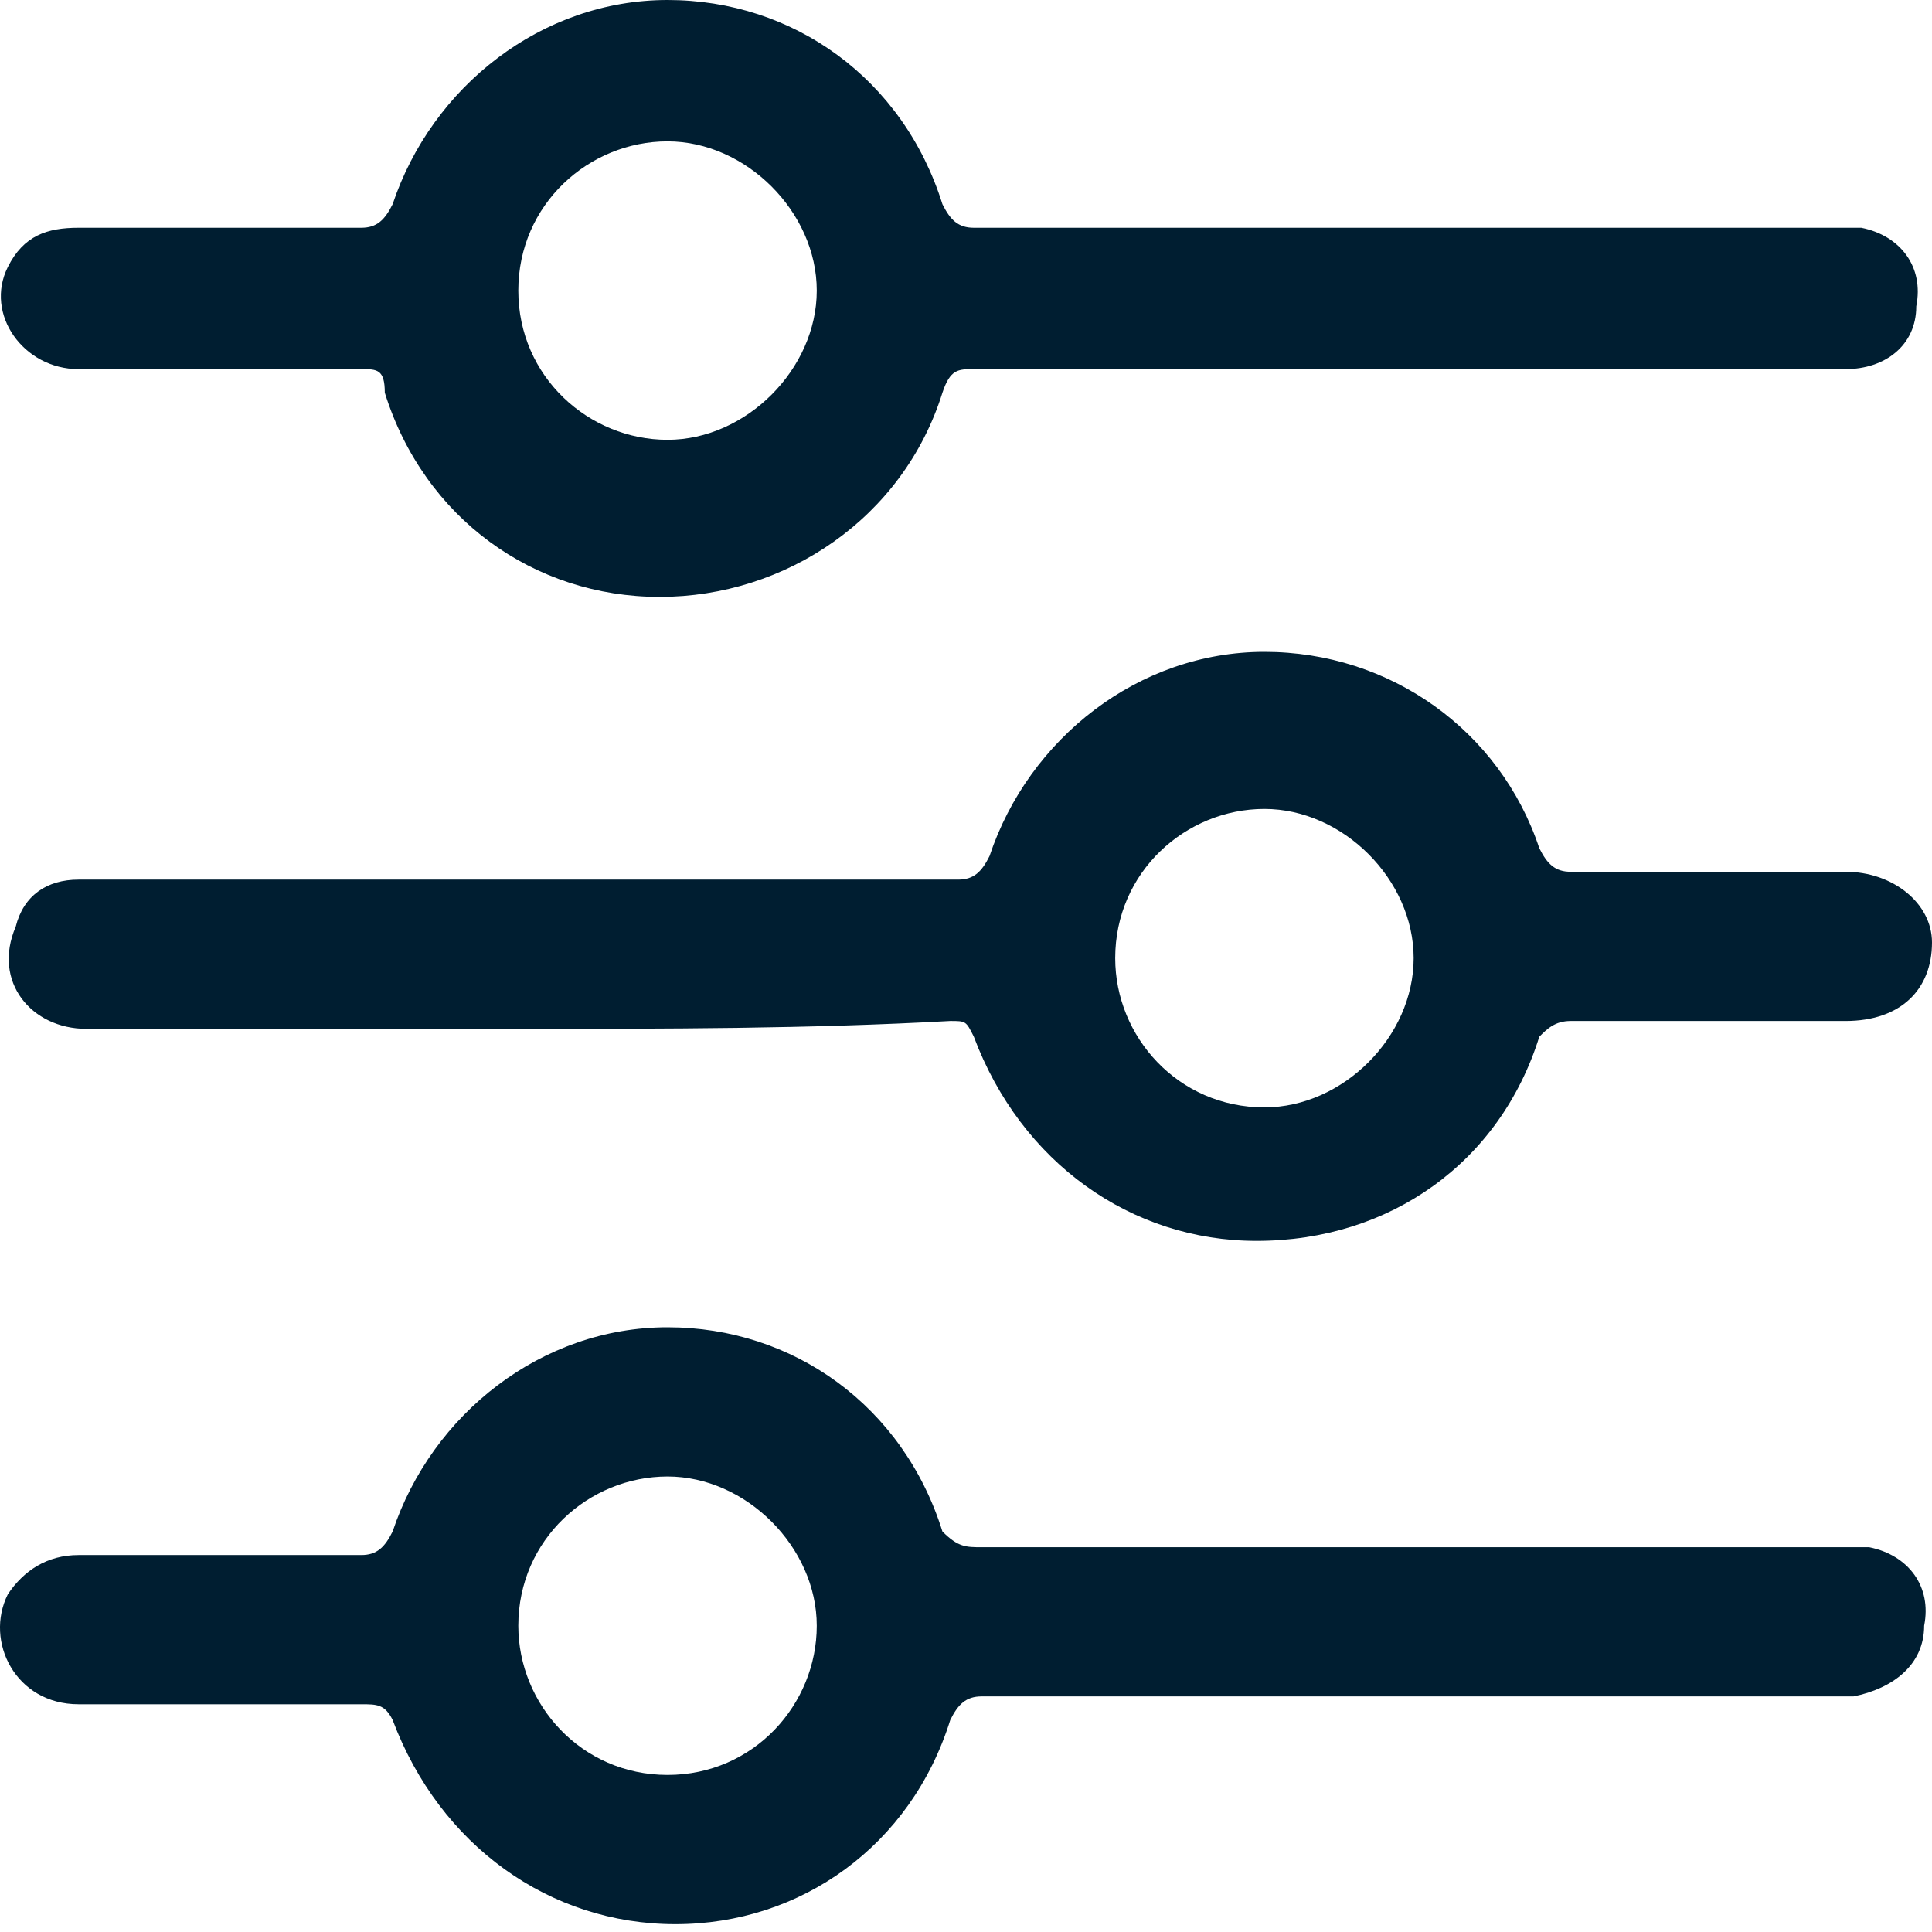 <svg width="65" height="65" viewBox="0 0 65 65" fill="none" xmlns="http://www.w3.org/2000/svg">
<path d="M47.56 12.419C42.54 12.419 37.784 12.419 32.764 12.419C32.235 12.419 31.971 12.419 31.707 13.212C30.385 17.439 26.422 20.082 22.194 20.082C17.967 20.082 14.267 17.439 12.946 13.212C12.946 12.419 12.682 12.419 12.153 12.419C8.983 12.419 5.812 12.419 2.641 12.419C0.792 12.419 -0.53 10.569 0.263 8.984C0.792 7.927 1.584 7.663 2.641 7.663C5.812 7.663 8.983 7.663 12.153 7.663C12.682 7.663 12.946 7.398 13.21 6.87C14.532 2.907 18.231 0 22.459 0C26.686 0 30.385 2.642 31.707 6.87C31.971 7.398 32.235 7.663 32.764 7.663C42.54 7.663 52.052 7.663 61.565 7.663C61.829 7.663 62.357 7.663 62.622 7.663C63.943 7.927 64.736 8.984 64.471 10.305C64.471 11.626 63.414 12.419 62.093 12.419C58.658 12.419 55.223 12.419 51.788 12.419C50.467 12.419 49.146 12.419 47.56 12.419ZM22.459 14.797C25.101 14.797 27.479 12.419 27.479 9.777C27.479 7.134 25.101 4.756 22.459 4.756C19.816 4.756 17.438 6.87 17.438 9.777C17.438 12.683 19.816 14.797 22.459 14.797Z" fill="#001E31"/>
<path d="M17.438 34.614C12.682 34.614 7.662 34.614 2.906 34.614C1.056 34.614 -0.265 33.029 0.528 31.179C0.792 30.122 1.584 29.594 2.641 29.594C2.906 29.594 3.17 29.594 3.434 29.594C12.946 29.594 22.723 29.594 32.235 29.594C32.764 29.594 33.028 29.33 33.292 28.801C34.613 24.838 38.313 21.931 42.54 21.931C46.768 21.931 50.467 24.573 51.788 28.537C52.053 29.065 52.317 29.33 52.845 29.33C56.016 29.33 58.923 29.33 62.093 29.33C63.679 29.33 65 30.387 65 31.708C65 33.293 63.943 34.35 62.093 34.35C58.923 34.35 56.016 34.35 52.845 34.35C52.317 34.35 52.053 34.614 51.788 34.879C50.467 39.106 46.768 41.748 42.276 41.748C38.048 41.748 34.349 39.106 32.764 34.879C32.499 34.35 32.5 34.35 31.971 34.35C27.215 34.614 22.459 34.614 17.438 34.614ZM47.561 32.236C47.561 29.594 45.183 27.216 42.54 27.216C39.898 27.216 37.52 29.33 37.52 32.236C37.52 34.879 39.634 37.257 42.54 37.257C45.183 37.257 47.561 34.879 47.561 32.236Z" fill="#001E31"/>
<path d="M47.561 57.074C42.804 57.074 37.784 57.074 33.028 57.074C32.499 57.074 32.235 57.338 31.971 57.867C30.65 62.094 26.951 64.737 22.723 64.737C18.495 64.737 14.796 62.094 13.21 57.867C12.946 57.338 12.682 57.338 12.154 57.338C8.983 57.338 5.812 57.338 2.641 57.338C0.527 57.338 -0.53 55.224 0.263 53.639C0.792 52.846 1.584 52.318 2.641 52.318C5.812 52.318 8.983 52.318 12.154 52.318C12.682 52.318 12.946 52.054 13.21 51.525C14.532 47.562 18.231 44.655 22.459 44.655C26.686 44.655 30.386 47.297 31.707 51.525C32.235 52.054 32.499 52.054 33.028 52.054C42.804 52.054 52.317 52.054 61.829 52.054C62.093 52.054 62.622 52.054 62.886 52.054C64.207 52.318 65 53.375 64.736 54.696C64.736 56.017 63.679 56.81 62.358 57.074C62.093 57.074 61.829 57.074 61.565 57.074C57.073 57.074 52.317 57.074 47.561 57.074ZM27.479 54.696C27.479 52.054 25.101 49.675 22.459 49.675C19.816 49.675 17.438 51.789 17.438 54.696C17.438 57.338 19.552 59.716 22.459 59.716C25.365 59.716 27.479 57.338 27.479 54.696Z" fill="#001E31"/>
</svg>
